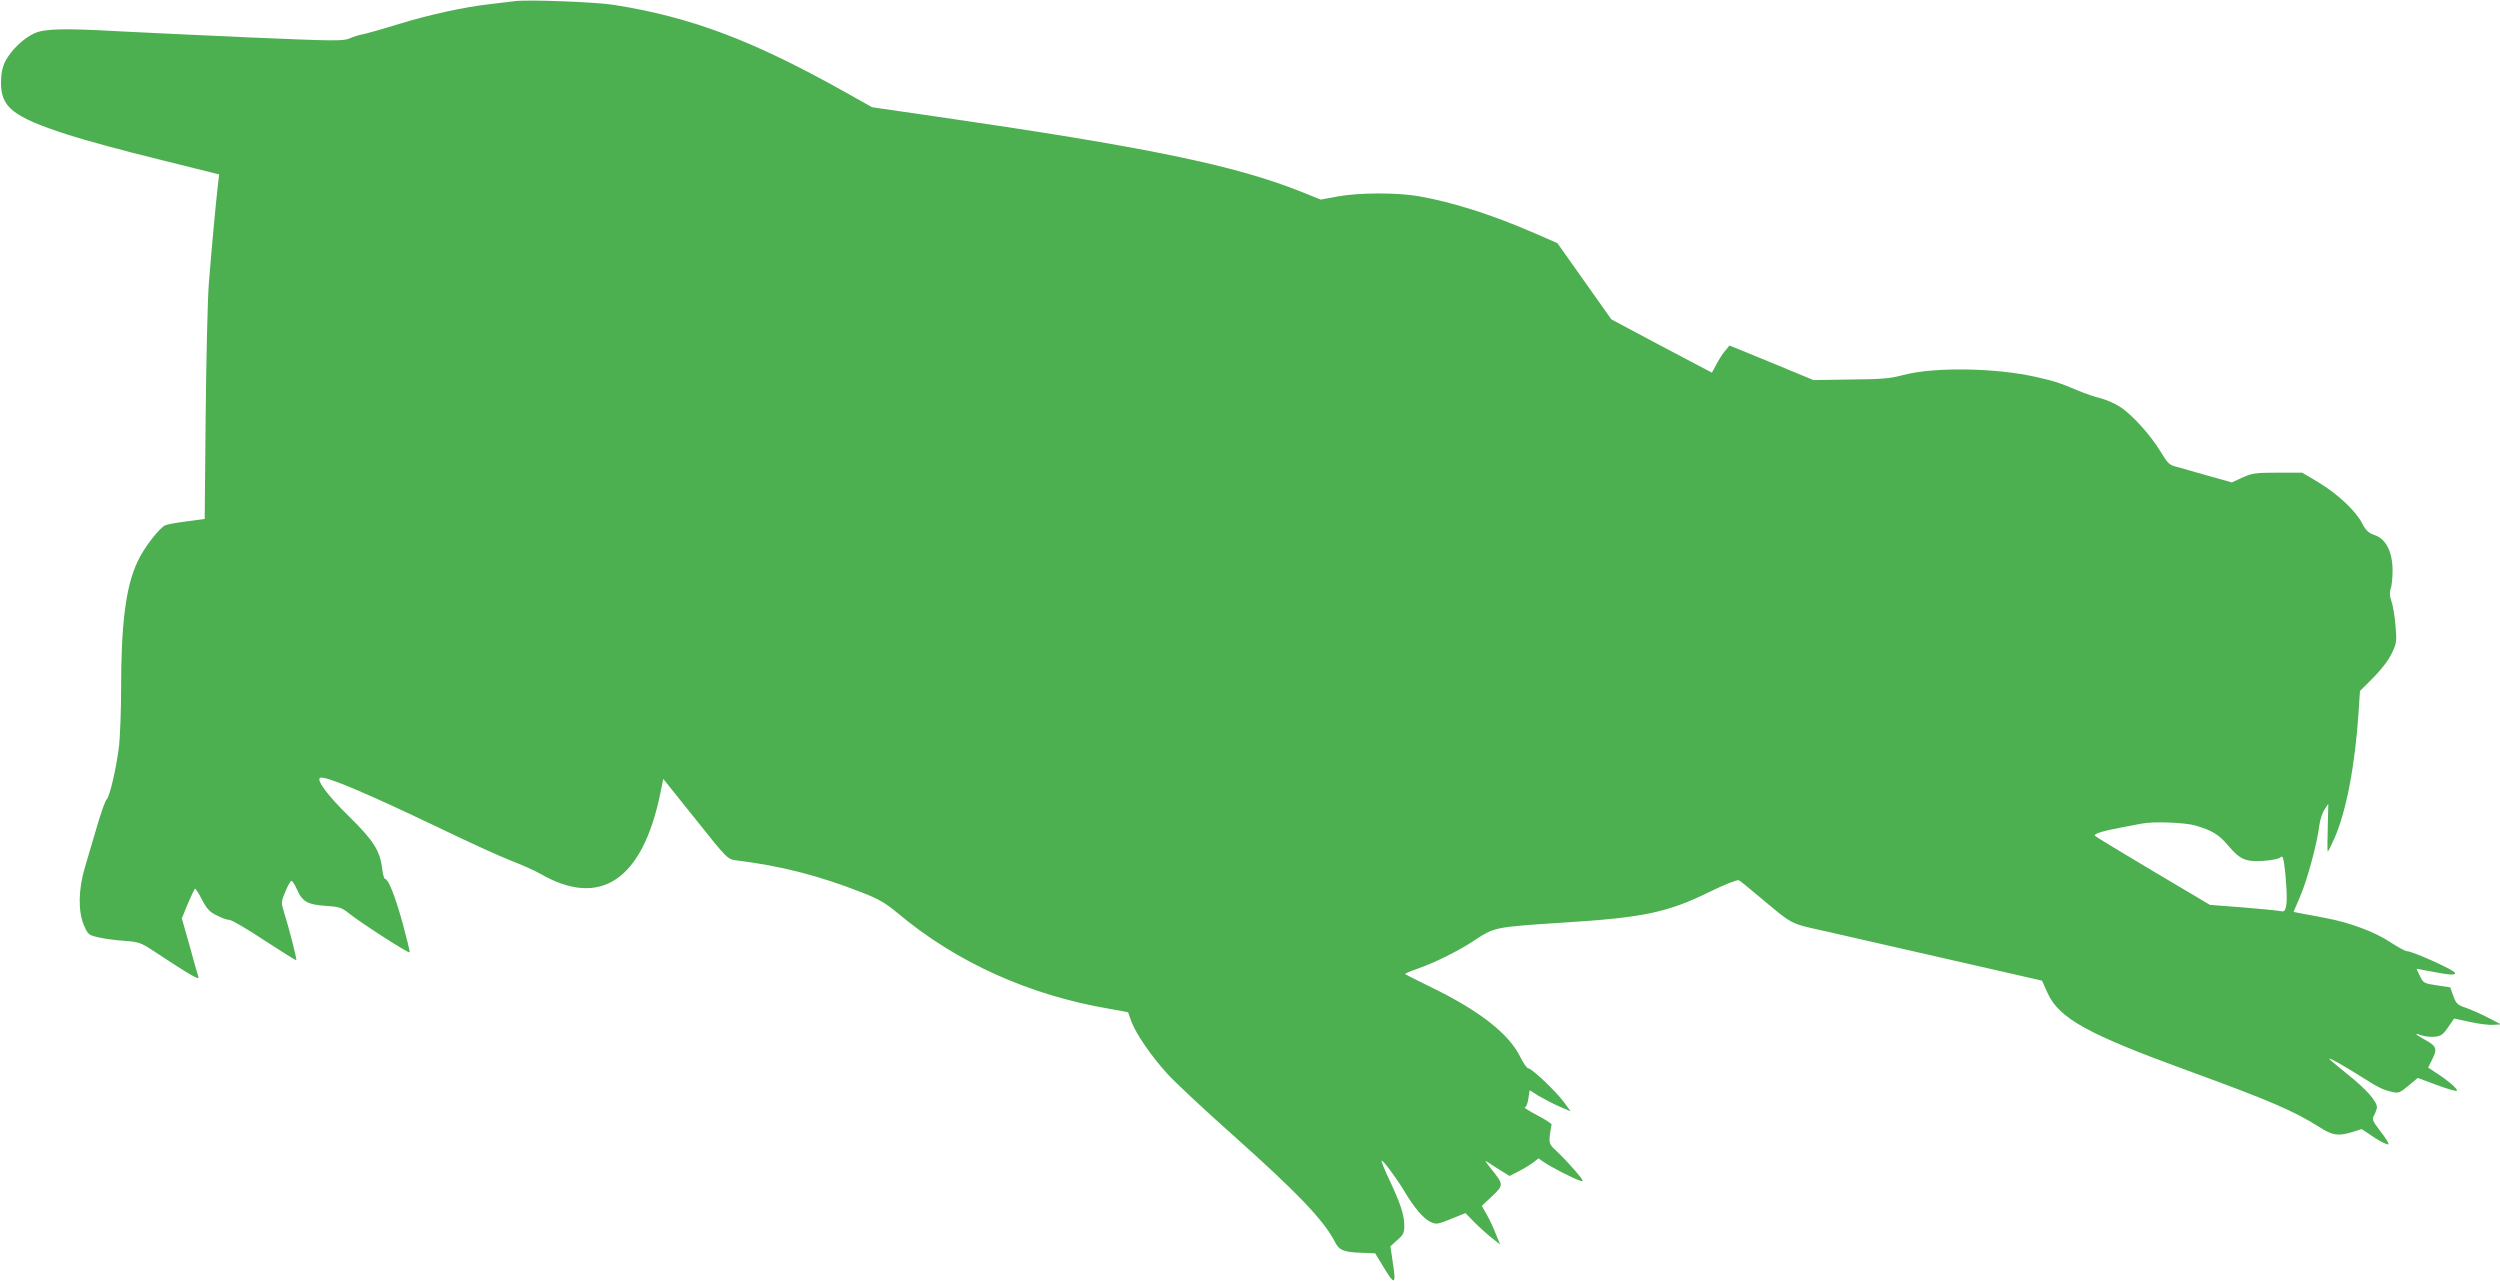 <?xml version="1.0" standalone="no"?>
<!DOCTYPE svg PUBLIC "-//W3C//DTD SVG 20010904//EN"
 "http://www.w3.org/TR/2001/REC-SVG-20010904/DTD/svg10.dtd">
<svg version="1.0" xmlns="http://www.w3.org/2000/svg"
 width="1280pt" height="656pt" viewBox="0 0 1280 656"
 preserveAspectRatio="xMidYMid meet">
<g transform="translate(0,656) scale(0.1,-0.1)"
fill="#4caf50" stroke="none">
<path d="M2635 6554 c-16 -2 -73 -9 -125 -15 -134 -15 -312 -54 -475 -104 -77
-24 -156 -46 -175 -50 -19 -3 -51 -13 -71 -22 -33 -14 -82 -13 -525 6 -269 12
-565 26 -659 31 -283 16 -378 13 -430 -11 -56 -26 -117 -85 -147 -141 -16 -32
-22 -61 -23 -110 0 -128 60 -176 340 -267 83 -27 291 -84 464 -126 l313 -78
-6 -51 c-9 -76 -35 -352 -47 -511 -6 -77 -13 -379 -16 -671 l-5 -531 -89 -12
c-49 -6 -99 -15 -112 -20 -30 -12 -112 -118 -143 -187 -60 -128 -84 -316 -84
-653 0 -108 -5 -236 -10 -286 -13 -111 -47 -261 -64 -278 -7 -6 -29 -68 -49
-137 -20 -69 -48 -163 -62 -210 -34 -112 -36 -227 -5 -298 20 -46 24 -50 73
-61 29 -7 88 -15 132 -18 73 -5 86 -9 145 -48 193 -127 241 -155 236 -138 -3
10 -24 82 -45 160 l-40 141 31 76 c18 42 34 76 37 76 3 0 20 -26 36 -58 24
-45 39 -62 75 -79 24 -13 53 -23 65 -23 11 0 92 -47 179 -105 88 -57 161 -103
163 -101 4 4 -38 168 -64 249 -14 45 -14 50 8 102 12 30 27 55 31 55 5 0 18
-20 29 -45 27 -62 55 -77 147 -83 68 -4 82 -9 117 -37 56 -46 306 -207 312
-201 3 2 -14 70 -36 151 -40 143 -73 225 -90 225 -4 0 -11 23 -14 51 -11 93
-44 145 -170 269 -109 106 -171 190 -147 198 28 10 239 -80 605 -255 149 -72
315 -148 370 -169 55 -21 122 -51 150 -67 307 -178 523 -35 615 407 l16 78
165 -206 c163 -205 164 -205 209 -211 232 -29 419 -77 647 -166 82 -32 118
-53 180 -105 300 -251 671 -419 1083 -489 52 -9 95 -17 96 -18 0 -1 8 -23 17
-48 24 -63 99 -173 182 -265 39 -43 187 -182 330 -309 336 -300 471 -440 529
-552 22 -44 45 -54 132 -57 l75 -3 40 -66 c62 -103 69 -99 48 33 l-10 69 35
32 c31 26 36 37 36 73 0 54 -18 110 -74 230 -26 54 -45 101 -42 103 6 6 75
-88 117 -157 48 -82 98 -140 133 -156 29 -14 36 -13 105 15 l74 30 47 -48 c26
-26 66 -62 89 -80 l42 -33 -22 53 c-11 30 -32 74 -46 99 l-26 46 53 50 c60 57
60 59 -9 144 -29 36 -31 42 -11 28 14 -10 44 -29 67 -43 l42 -26 43 22 c24 12
57 32 74 44 l31 24 29 -20 c38 -26 152 -84 184 -94 21 -7 18 0 -25 51 -28 32
-69 76 -93 98 -45 42 -45 39 -28 139 0 4 -33 26 -74 47 -41 22 -70 40 -63 40
6 0 15 20 18 44 l7 44 46 -29 c26 -15 73 -40 105 -54 l59 -25 -34 46 c-39 54
-165 174 -183 174 -7 0 -25 26 -41 58 -57 118 -209 237 -454 356 -72 36 -134
66 -136 69 -2 2 26 14 63 27 83 28 208 90 287 142 109 72 105 71 456 94 415
26 537 51 758 160 73 36 138 61 145 57 7 -3 50 -39 97 -78 186 -155 158 -141
351 -184 224 -51 954 -218 1039 -237 l65 -15 28 -62 c59 -131 204 -211 717
-398 419 -153 543 -206 676 -290 67 -43 95 -47 168 -25 l48 15 66 -44 c37 -24
69 -39 71 -33 2 5 -17 35 -42 67 -41 53 -43 60 -31 82 7 13 13 31 14 39 0 31
-54 93 -151 170 -55 44 -97 80 -94 80 11 0 62 -29 157 -88 100 -63 114 -70
167 -83 31 -7 39 -4 82 32 l48 40 97 -36 c53 -20 99 -33 103 -30 7 8 -45 53
-106 92 l-41 27 19 38 c29 57 25 71 -31 102 -56 31 -64 40 -21 25 16 -6 46 -9
67 -7 31 3 42 10 68 48 l31 45 80 -17 c44 -10 98 -17 120 -15 l40 2 -65 34
c-36 19 -87 41 -114 51 -43 14 -51 21 -65 61 l-16 44 -69 10 c-65 10 -69 12
-86 48 -10 20 -18 37 -17 37 1 0 37 -7 80 -15 90 -17 117 -19 117 -7 0 14
-218 112 -247 112 -8 0 -48 22 -88 48 -73 49 -205 99 -325 121 -30 6 -80 16
-111 21 l-56 11 34 80 c36 83 87 271 98 363 4 30 16 66 27 82 l19 29 -3 -123
c-2 -67 -2 -122 0 -122 2 0 17 29 33 65 61 135 107 376 125 649 l7 108 67 67
c40 40 78 89 95 124 26 54 27 62 20 144 -4 47 -13 104 -21 125 -9 27 -10 46
-4 64 6 14 10 56 10 93 0 95 -34 162 -91 181 -32 11 -45 23 -64 59 -33 65
-125 151 -224 211 l-84 50 -126 0 c-113 0 -131 -3 -180 -25 l-54 -25 -121 34
c-67 19 -140 40 -162 46 -37 9 -46 18 -82 78 -50 83 -146 190 -209 230 -27 17
-70 36 -98 43 -27 6 -79 24 -115 39 -100 42 -119 48 -211 69 -209 48 -524 53
-684 11 -66 -18 -113 -22 -270 -23 l-190 -3 -215 89 -215 88 -23 -28 c-13 -15
-33 -47 -45 -70 l-22 -41 -258 136 -257 137 -138 195 -138 195 -119 52 c-219
95 -419 158 -589 188 -115 20 -308 19 -418 -1 l-86 -16 -94 38 c-344 138 -794
231 -1893 390 l-310 45 -130 73 c-477 268 -794 388 -1192 451 -93 15 -444 28
-508 19z m8603 -4220 c87 -25 123 -47 170 -103 61 -72 89 -84 178 -79 41 3 80
10 88 17 12 10 15 6 20 -26 12 -83 18 -192 11 -222 -5 -25 -10 -30 -28 -26
-12 3 -98 11 -192 19 l-170 13 -290 172 c-159 95 -294 176 -298 181 -11 10 35
25 138 44 44 8 89 17 100 19 54 12 221 6 273 -9z"/>
</g>
</svg>
